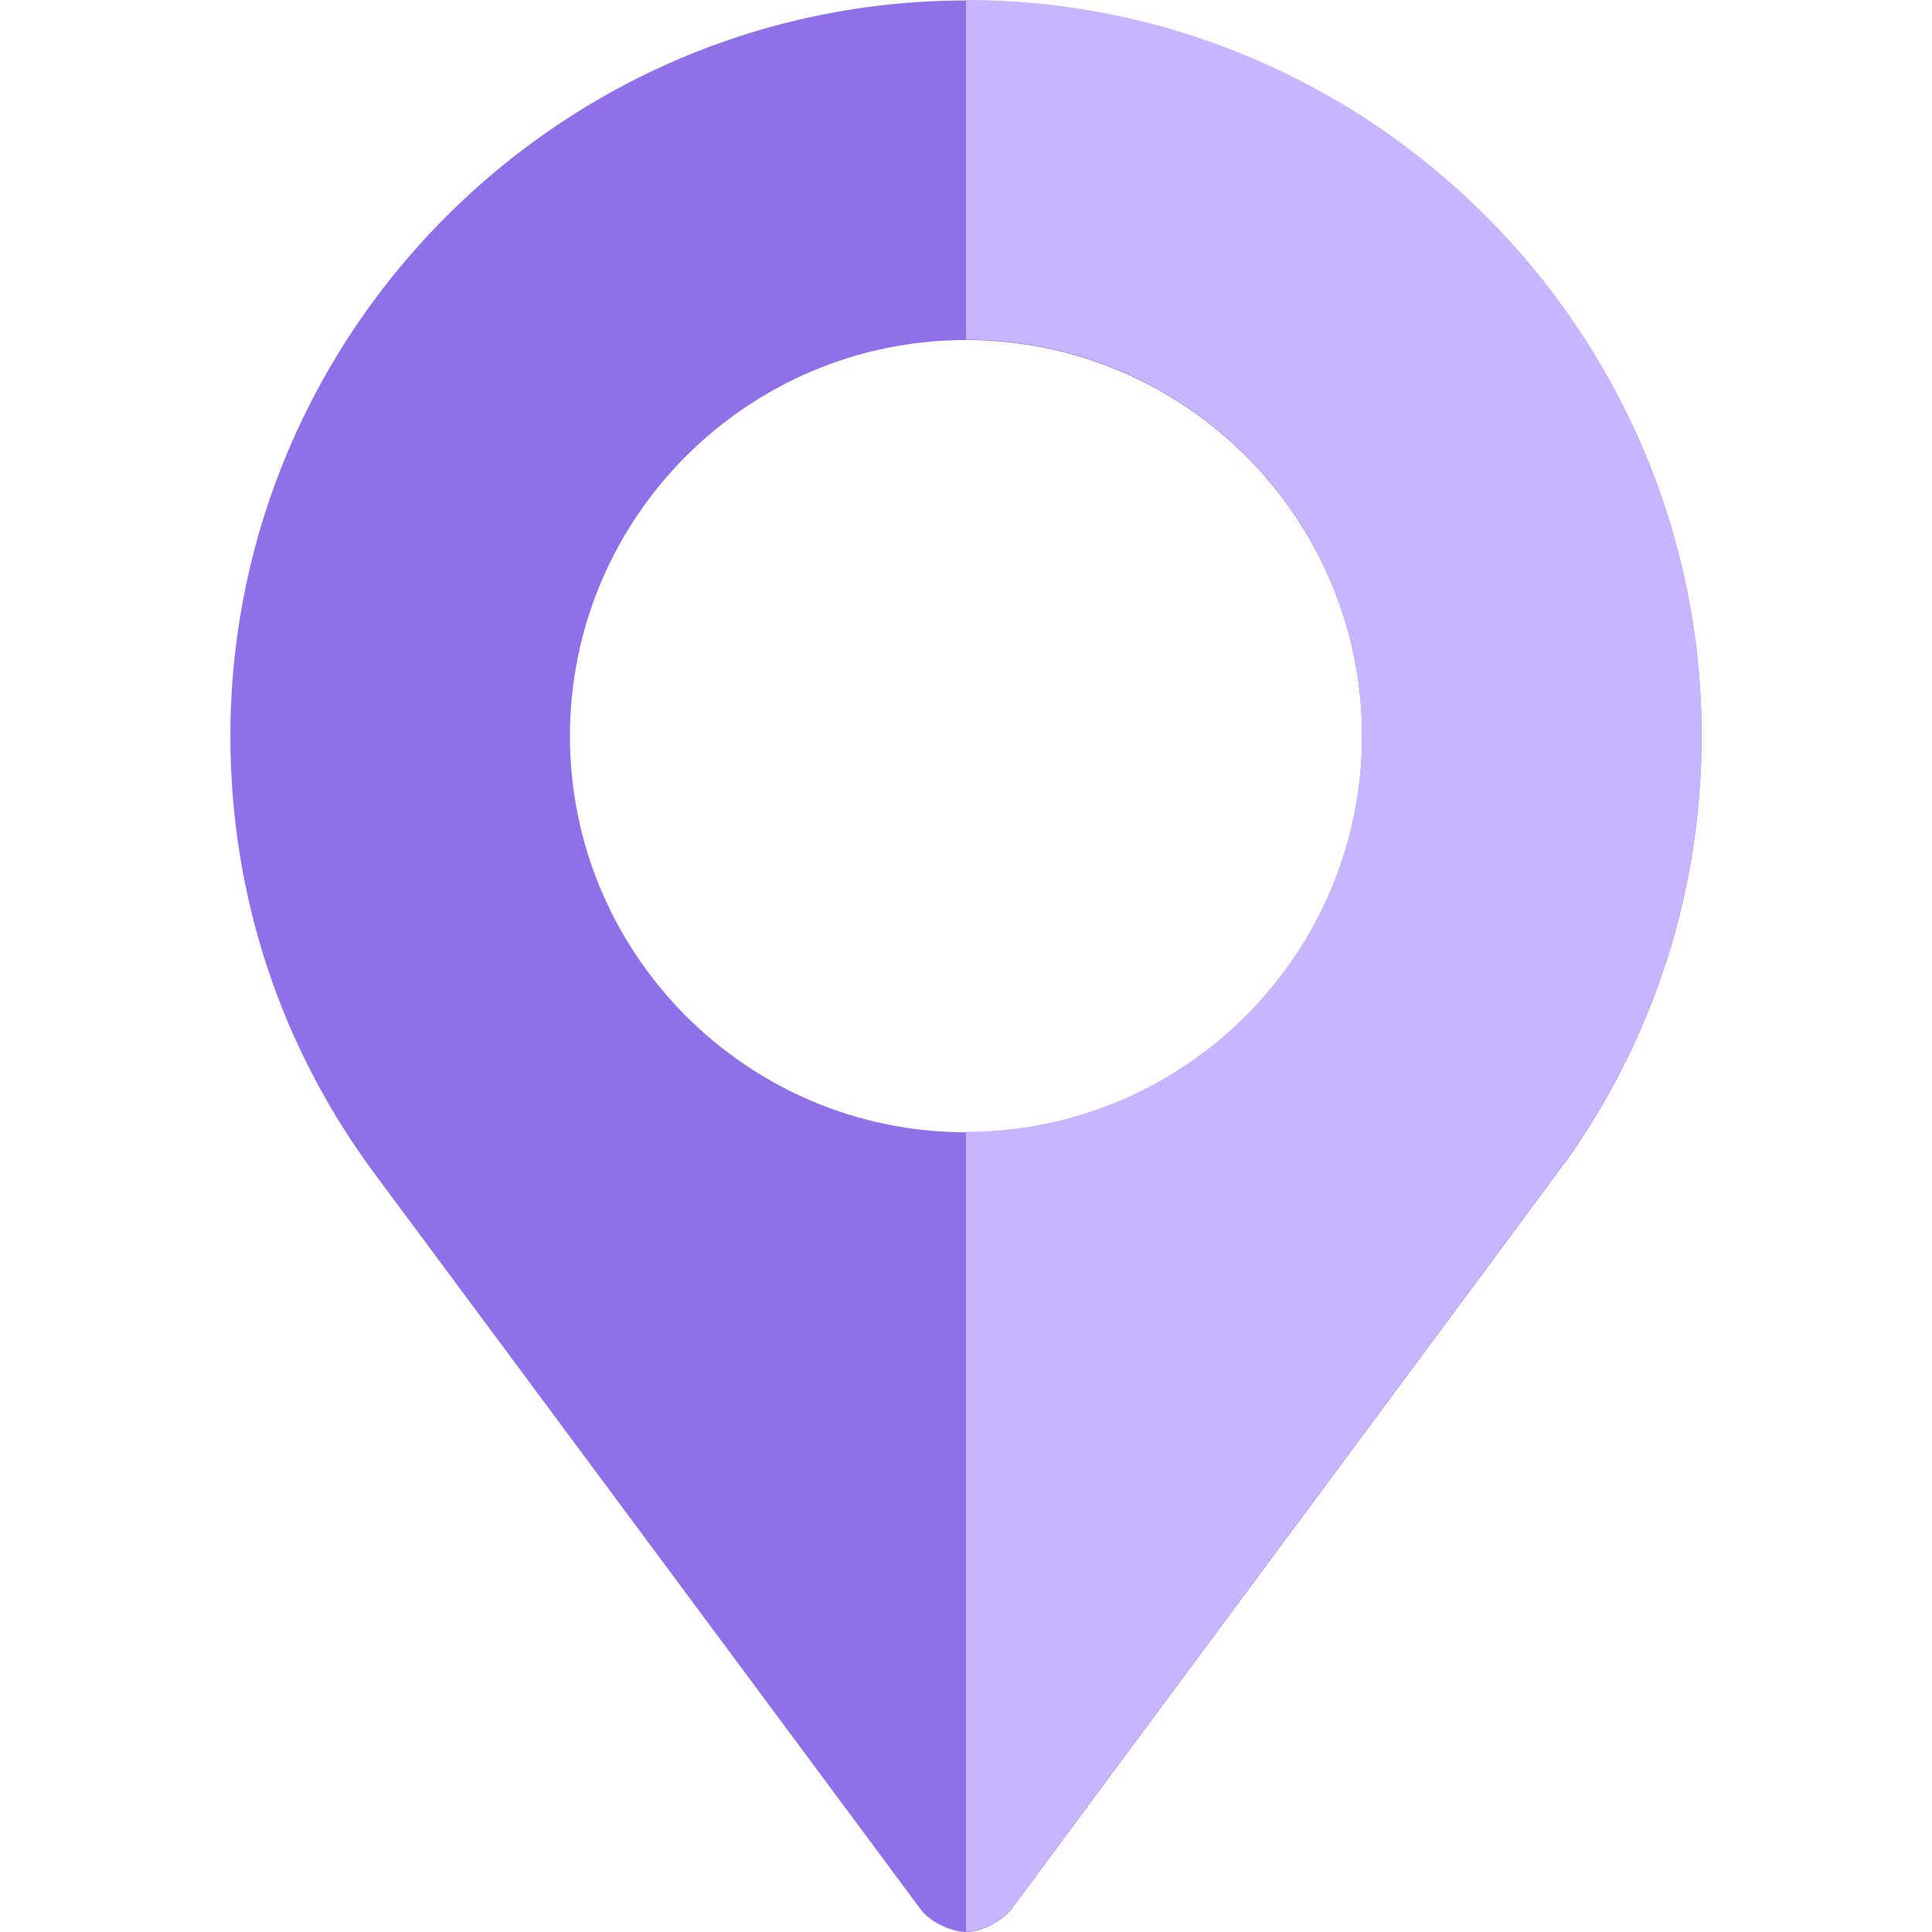 <svg width="16" height="16" viewBox="0 0 16 16" fill="none" xmlns="http://www.w3.org/2000/svg">
<path d="M8 0.004C4.645 0.004 1.908 2.741 1.908 6.096C1.908 7.427 2.329 8.692 3.126 9.752L7.625 15.813C7.691 15.906 7.869 16 8 16C8.141 16 8.309 15.897 8.375 15.813C8.394 15.784 12.921 9.686 12.958 9.63C12.968 9.63 12.968 9.63 12.968 9.62C13.699 8.589 14.092 7.371 14.092 6.096C14.092 2.741 11.355 0.004 8 0.004ZM8 9.377C6.191 9.377 4.72 7.905 4.72 6.096C4.72 4.287 6.191 2.816 8 2.816C9.809 2.816 11.28 4.287 11.28 6.096C11.28 7.905 9.809 9.377 8 9.377Z" fill="#8F70E8"/>
<path d="M8 0V2.812C9.809 2.812 11.28 4.283 11.28 6.092C11.28 7.901 9.809 9.373 8 9.373V15.996C8.141 15.996 8.309 15.893 8.375 15.809C8.394 15.781 12.921 9.682 12.958 9.626C12.968 9.626 12.968 9.626 12.968 9.616C13.699 8.585 14.092 7.367 14.092 6.092C14.092 2.737 11.355 0 8 0Z" fill="#C8B5FF"/>
</svg>
